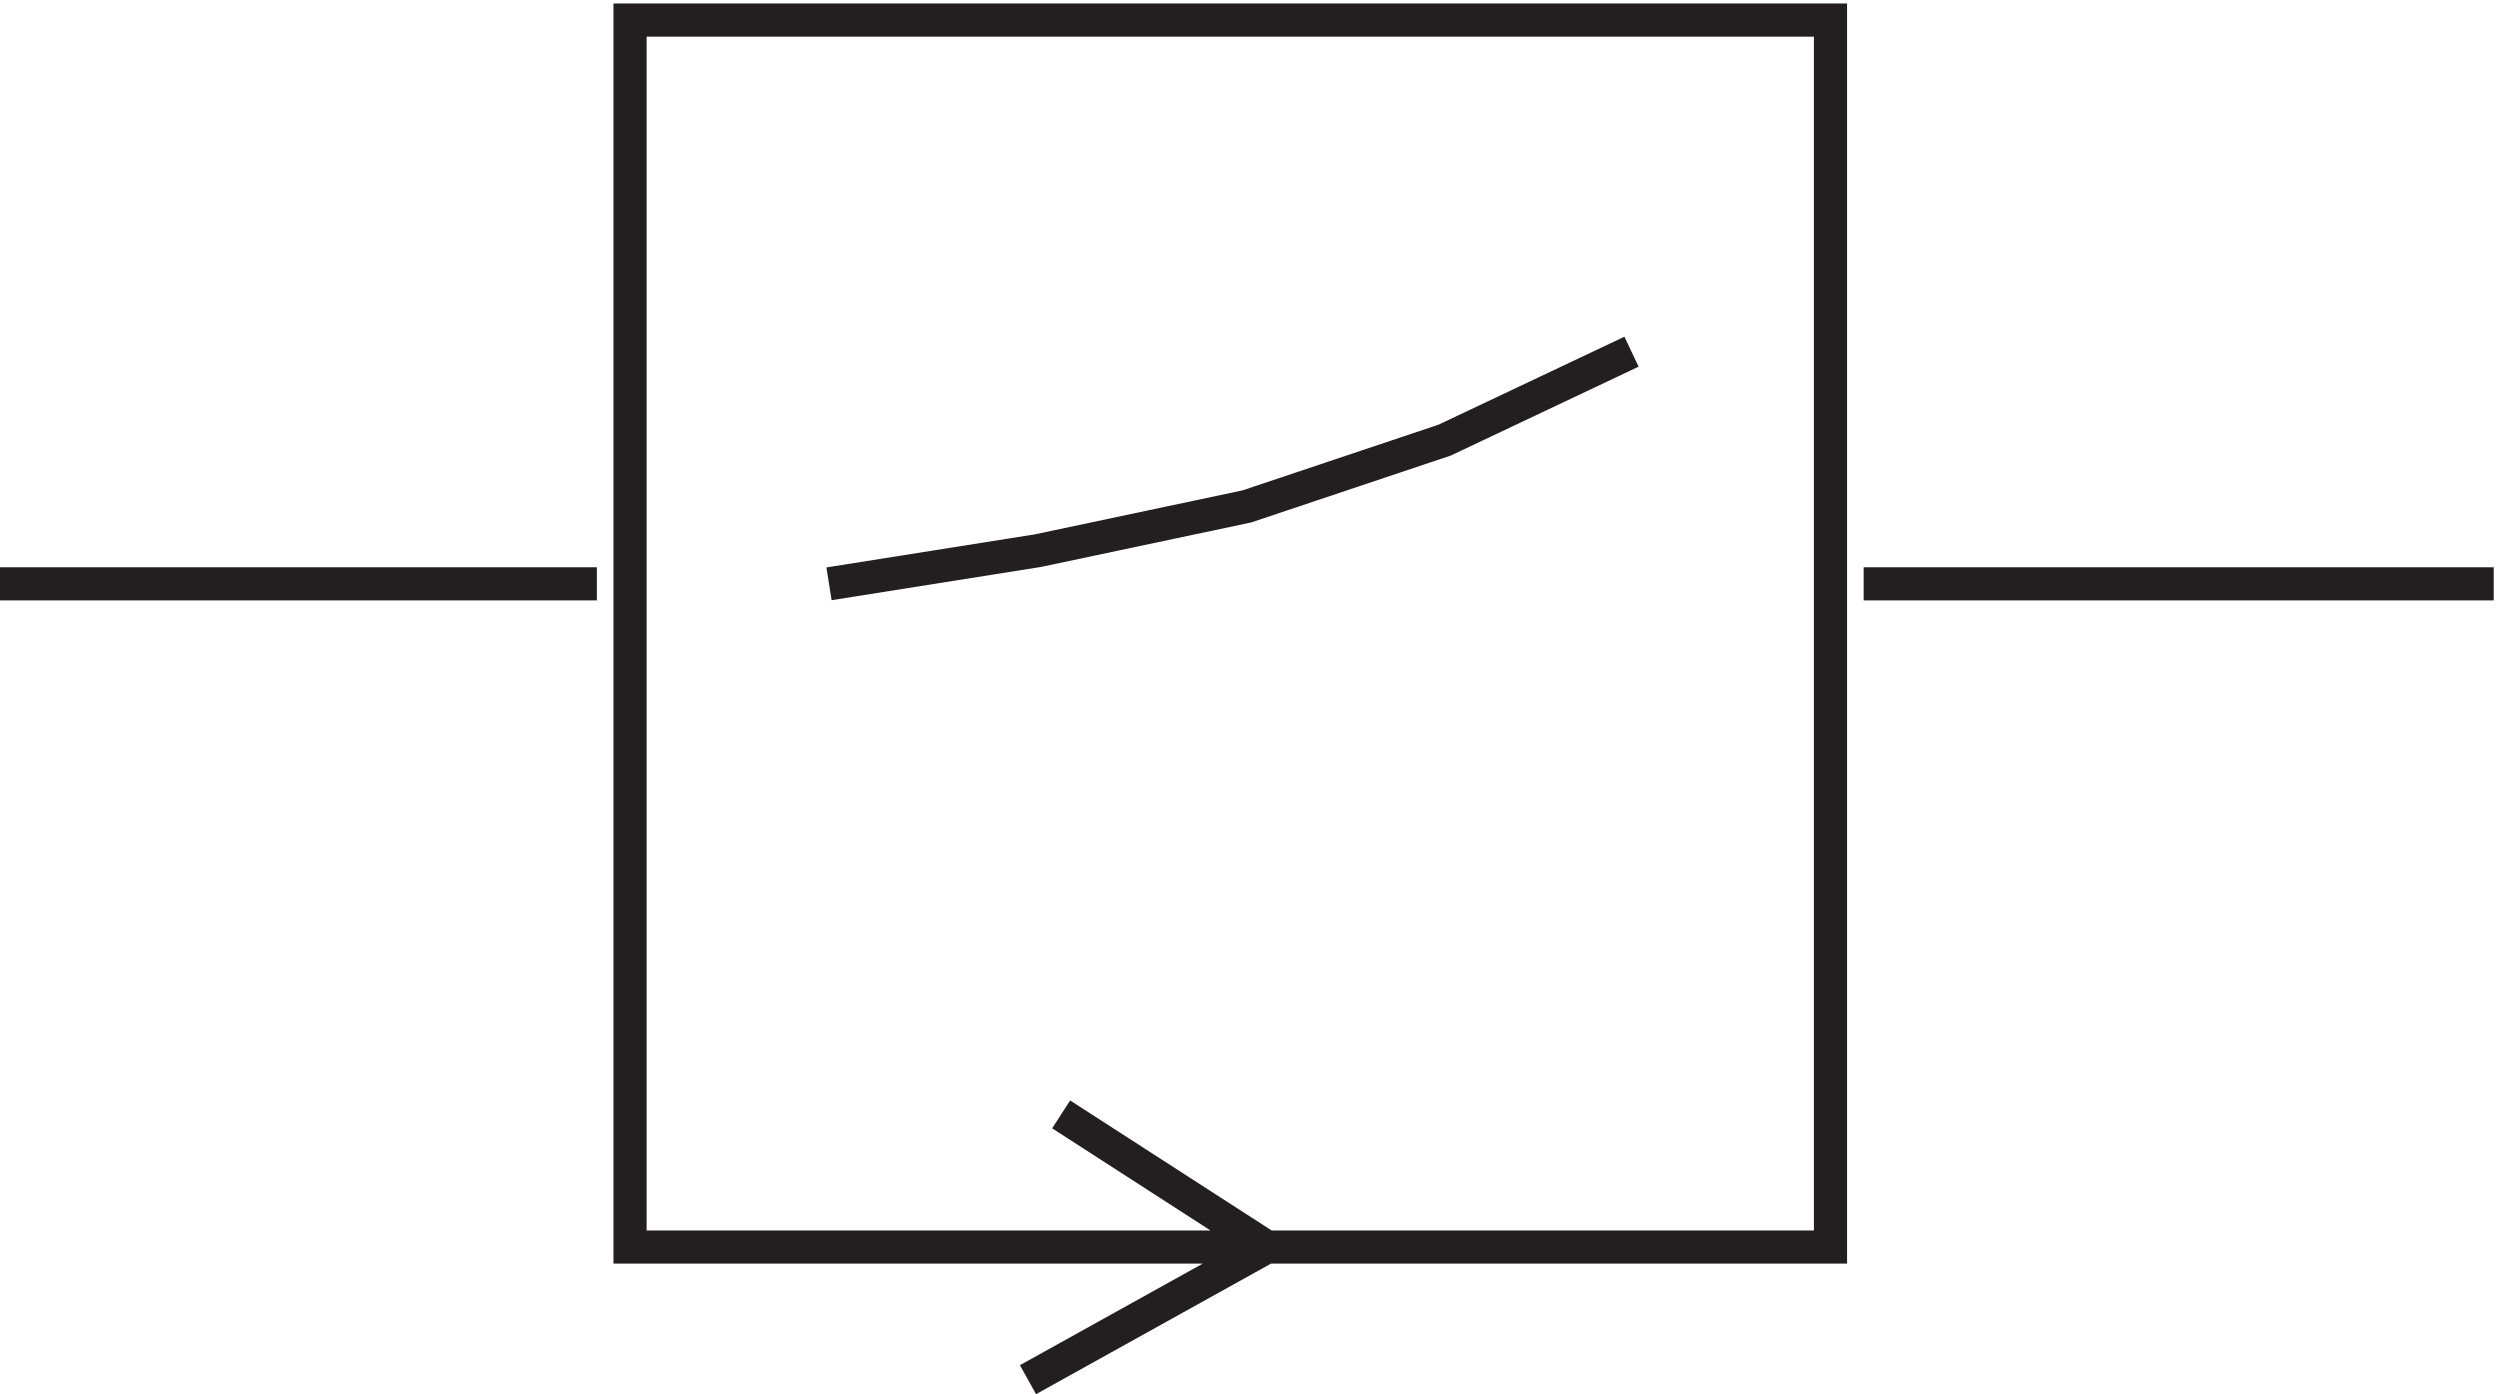 <svg xmlns="http://www.w3.org/2000/svg" xml:space="preserve" width="75.2" height="41.937"><path d="m235.832 3.168 54 30m-46.5 30 46.5-30m-144 277.5h271.5v-277.5h-271.5zm279-127.504h142.5m-429 0h-135" style="fill:none;stroke:#231f20;stroke-width:7.5;stroke-linecap:butt;stroke-linejoin:miter;stroke-miterlimit:10;stroke-dasharray:none;stroke-opacity:1" transform="matrix(.133 0 0 -.133 -.444 41.922)"/><path d="m190.832 183.164 47.242 7.5 47.239 10 44.753 15 42.266 20" style="fill:none;stroke:#231f20;stroke-width:7.5;stroke-linecap:butt;stroke-linejoin:miter;stroke-miterlimit:10;stroke-dasharray:none;stroke-opacity:1" transform="matrix(.133 0 0 -.133 -.444 41.922)"/></svg>
